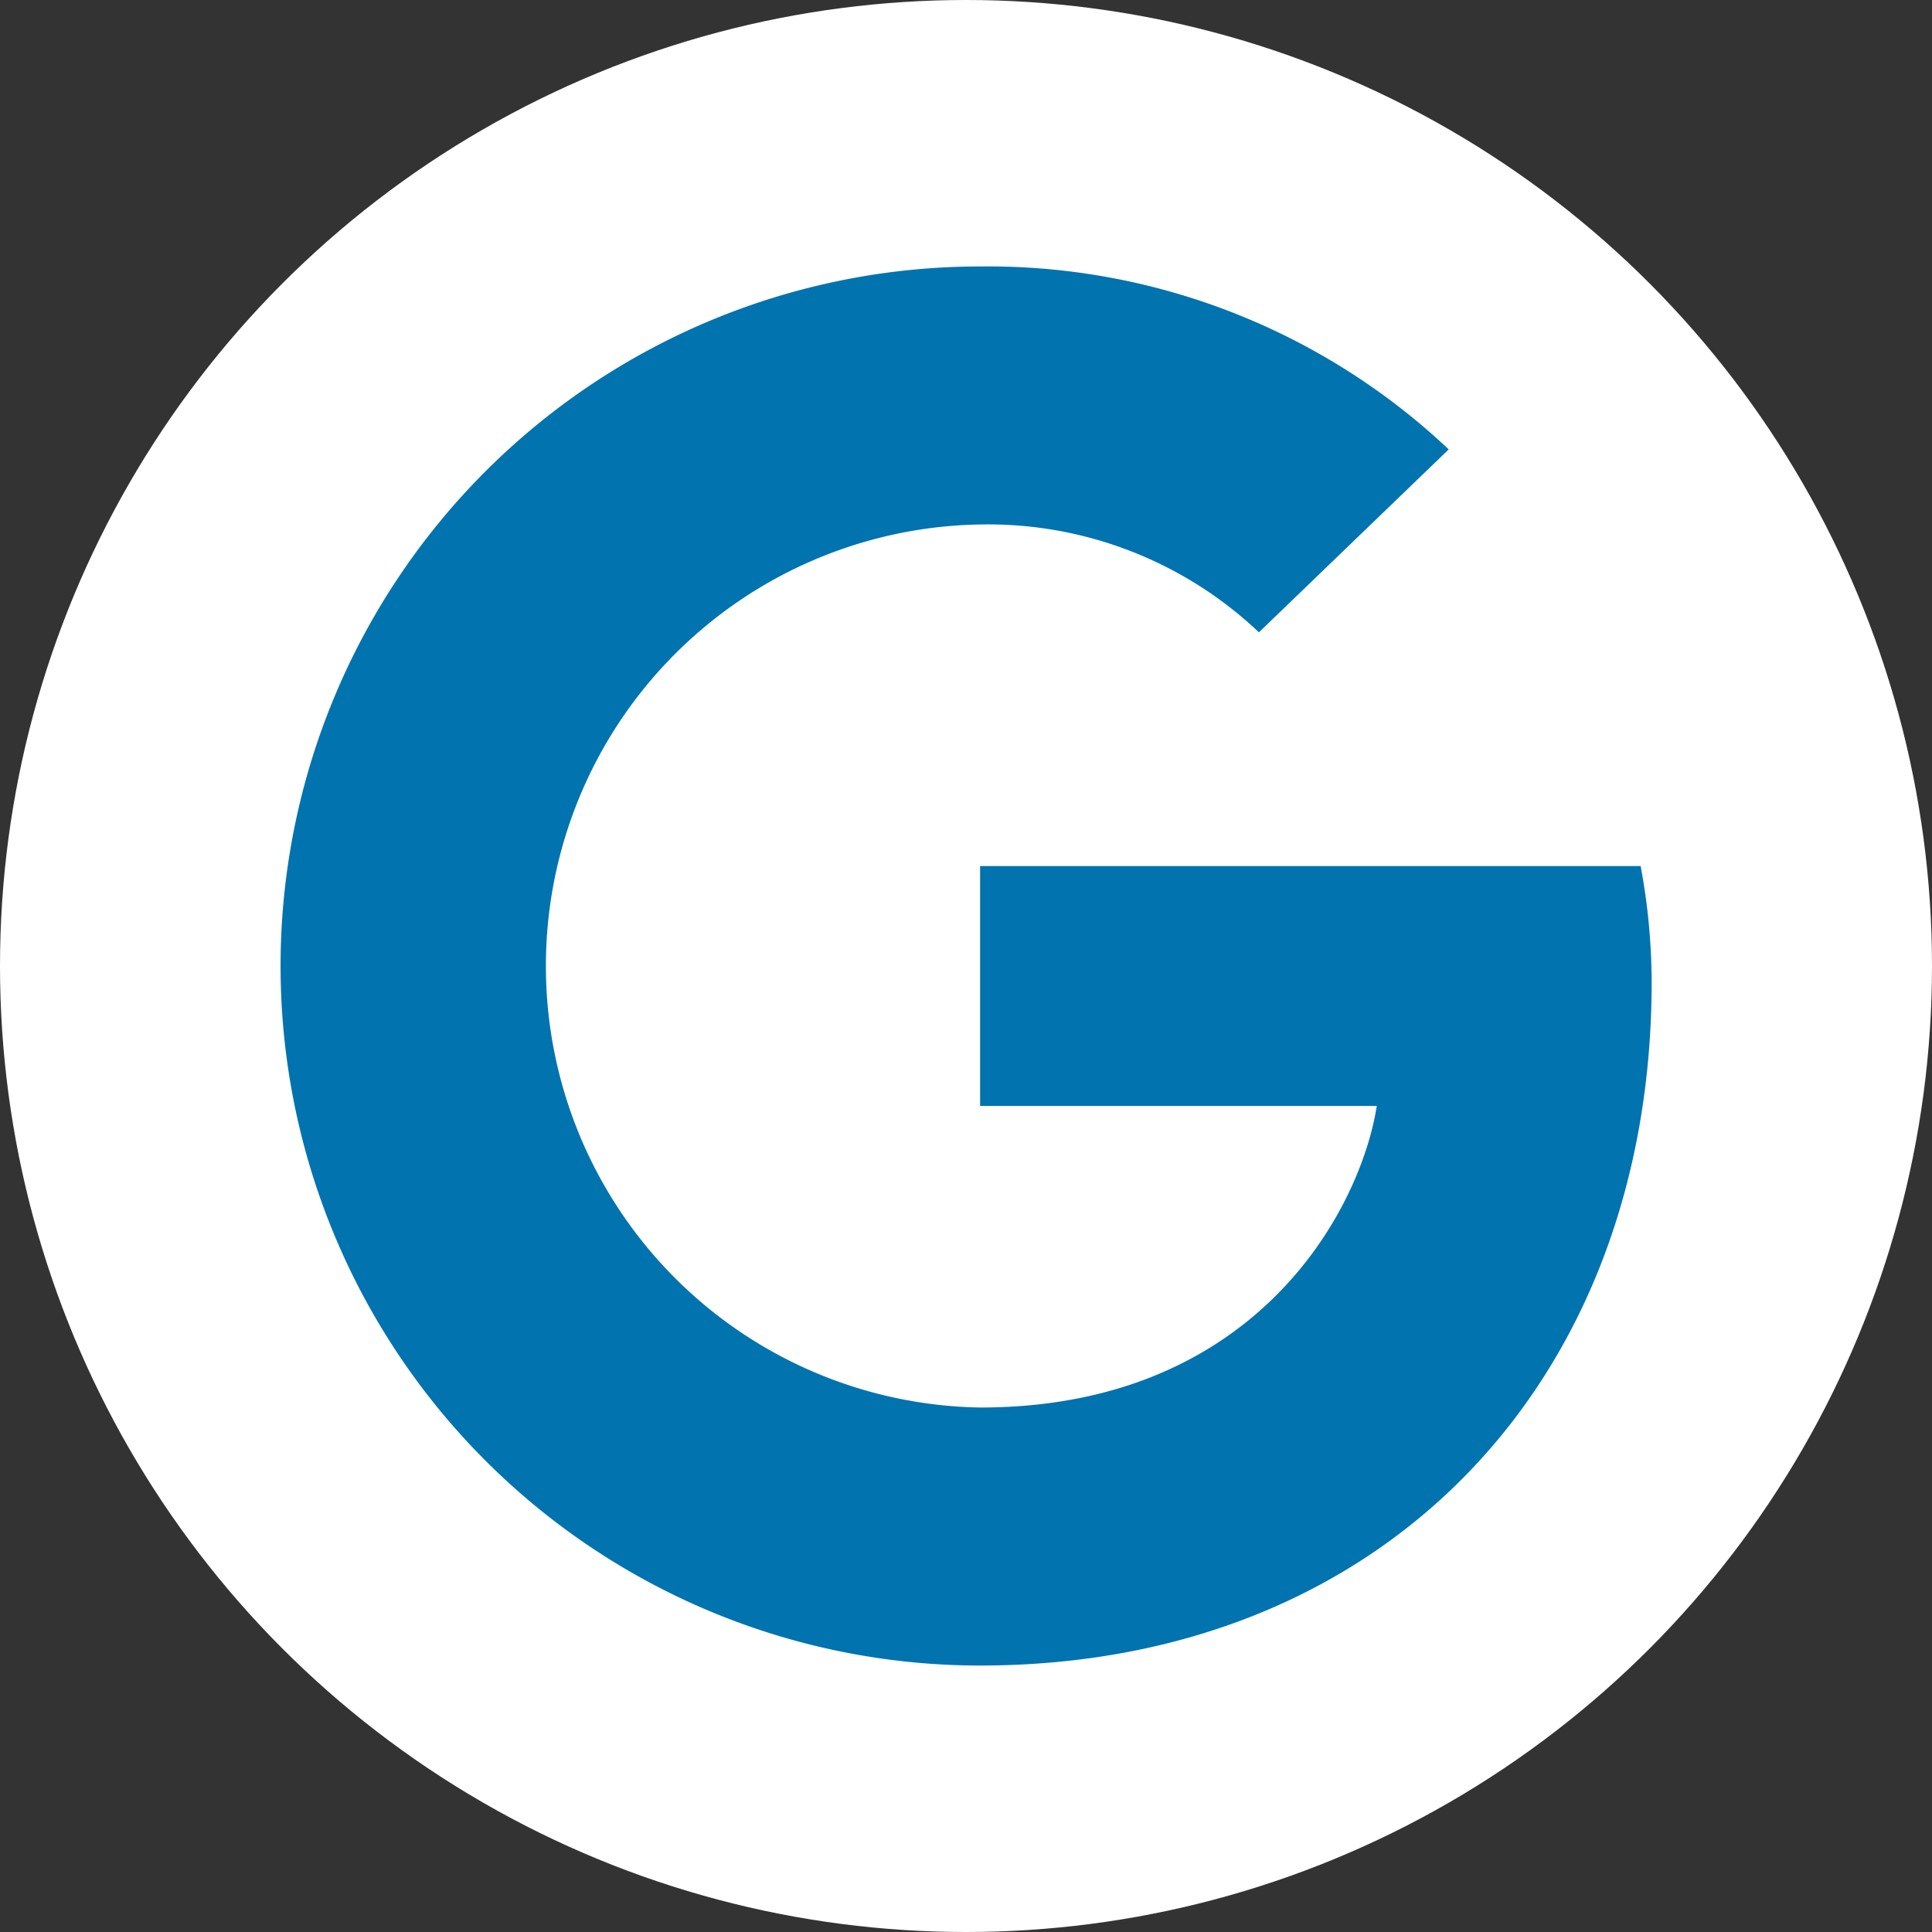 <svg xmlns="http://www.w3.org/2000/svg" width="94" height="94" viewBox="0 0 94 94">
  <rect x="0" y="0" width="94" height="94" fill="#333333" stroke="none"/>
  <g id="Group_6004" data-name="Group 6004" transform="translate(-3222 -690)">
    <circle id="Ellipse_47" data-name="Ellipse 47" cx="47" cy="47" r="47" transform="translate(3222 690)" fill="#fff"/>
    <path id="Icon_simple-google" data-name="Icon simple-google" d="M34.4,29.171V40.842H53.7c-.78,5.006-5.831,14.675-19.3,14.675a21.485,21.485,0,0,1,0-42.964A19.157,19.157,0,0,1,47.966,17.8L57.2,8.9A32.657,32.657,0,0,0,34.4,0a34.035,34.035,0,1,0,0,68.07c19.644,0,32.674-13.81,32.674-33.258a31.009,31.009,0,0,0-.536-5.641Z" transform="translate(3235.286 702.965)" fill="#0173af"/>
  </g>
</svg>
